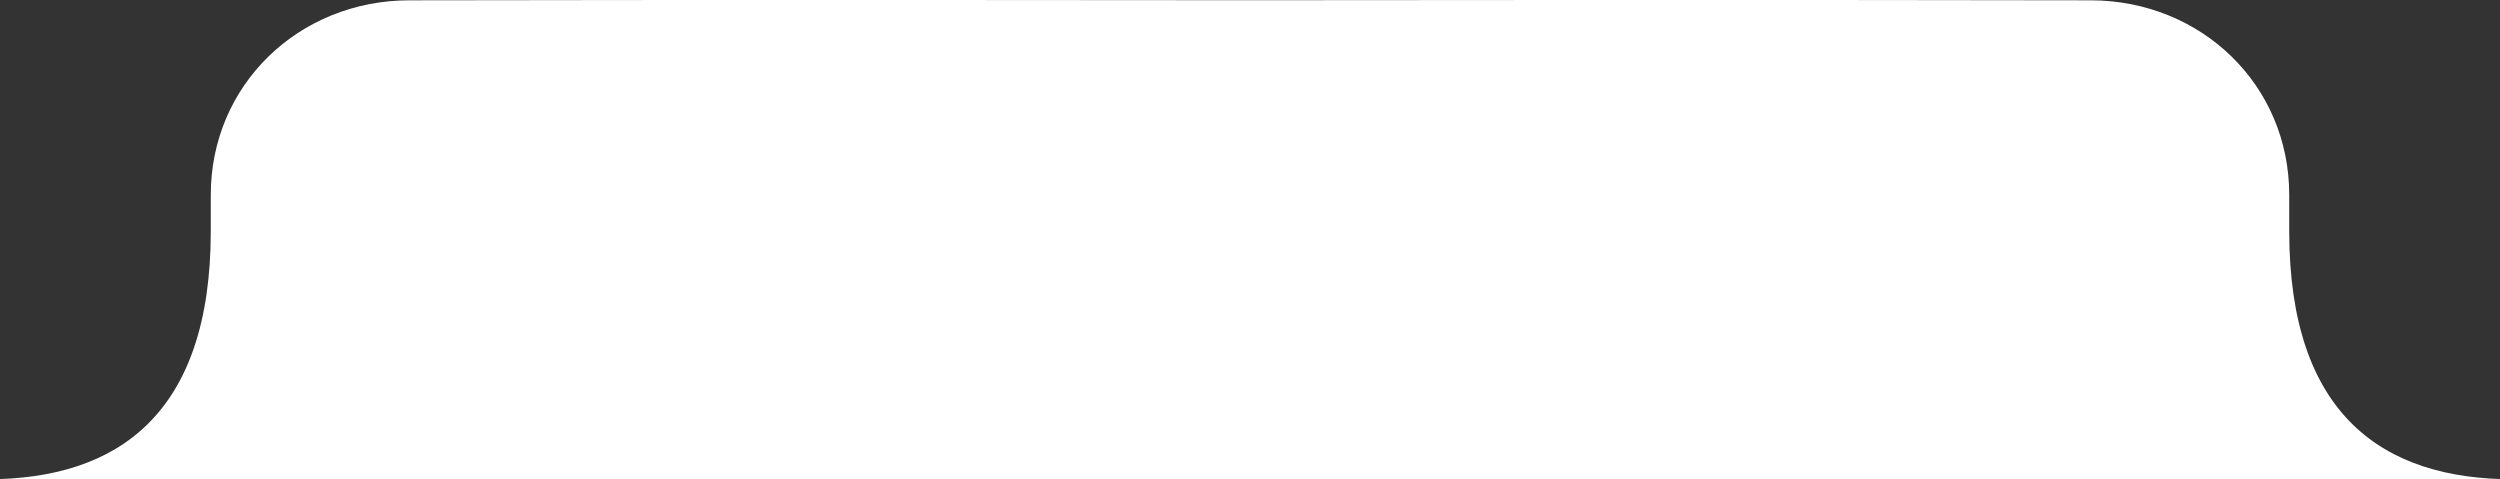 <svg xmlns="http://www.w3.org/2000/svg" width="579" height="111" viewBox="0 0 579 111">
  <rect x="0" y="0" width="579" height="111" fill="#333333" stroke="none"/>
  <defs>
    <style>
      .cls-1 {
        fill: #fff;
        fill-rule: evenodd;
      }
    </style>
  </defs>
  <path id="_1" data-name="1" class="cls-1" d="M361.629,111H-3c30.272,0,51.817-15.072,51.817-57.462V45.181C48.793,19.658,69.205.1,94.793,0.073c0,0,73.859-.165,194.707-0.023C410.348-.092,484.207.073,484.207,0.073c25.588,0.024,46,19.585,45.976,45.108v8.358C530.183,95.928,551.728,111,582,111H361.629Z"/>
</svg>
